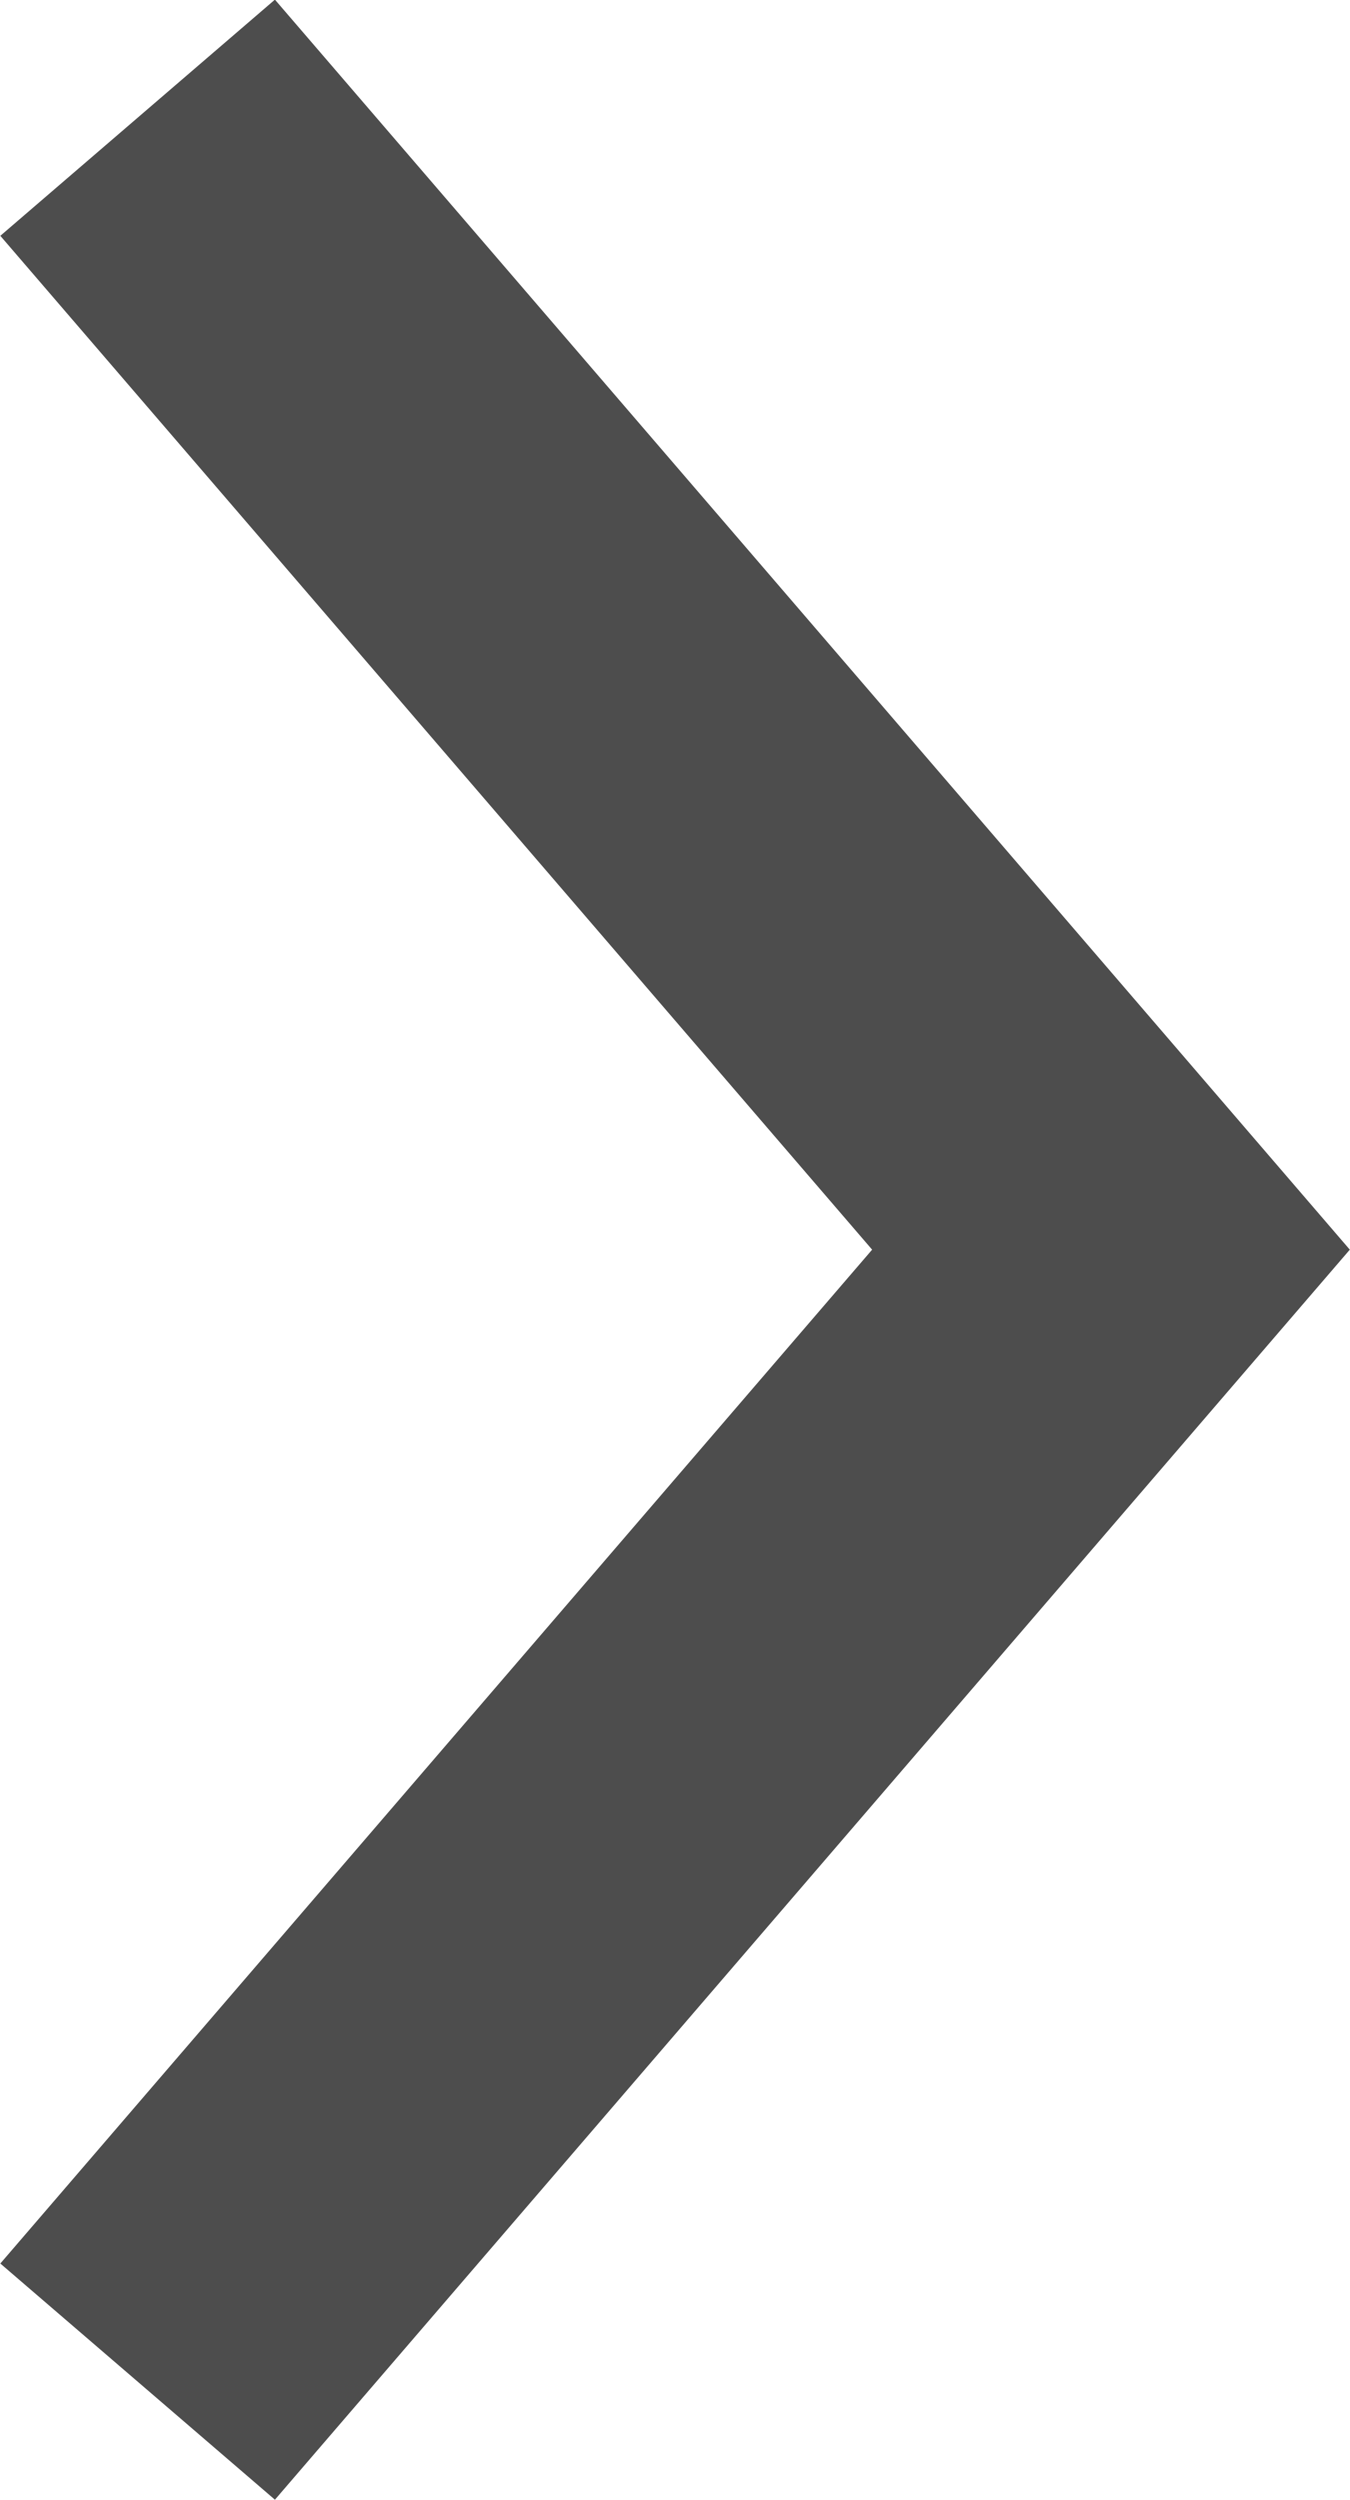 <?xml version="1.0" encoding="UTF-8"?>
<svg id="Layer_1" data-name="Layer 1" xmlns="http://www.w3.org/2000/svg" viewBox="0 0 14.91 27.61">
  <defs>
    <style>
      .cls-1 {
        fill: none;
        stroke: #4d4d4d;
        stroke-miterlimit: 10;
        stroke-width: 4px;
      }
    </style>
  </defs>
  <polyline class="cls-1" points="1.52 26.3 12.27 13.8 1.52 1.3"/>
</svg>